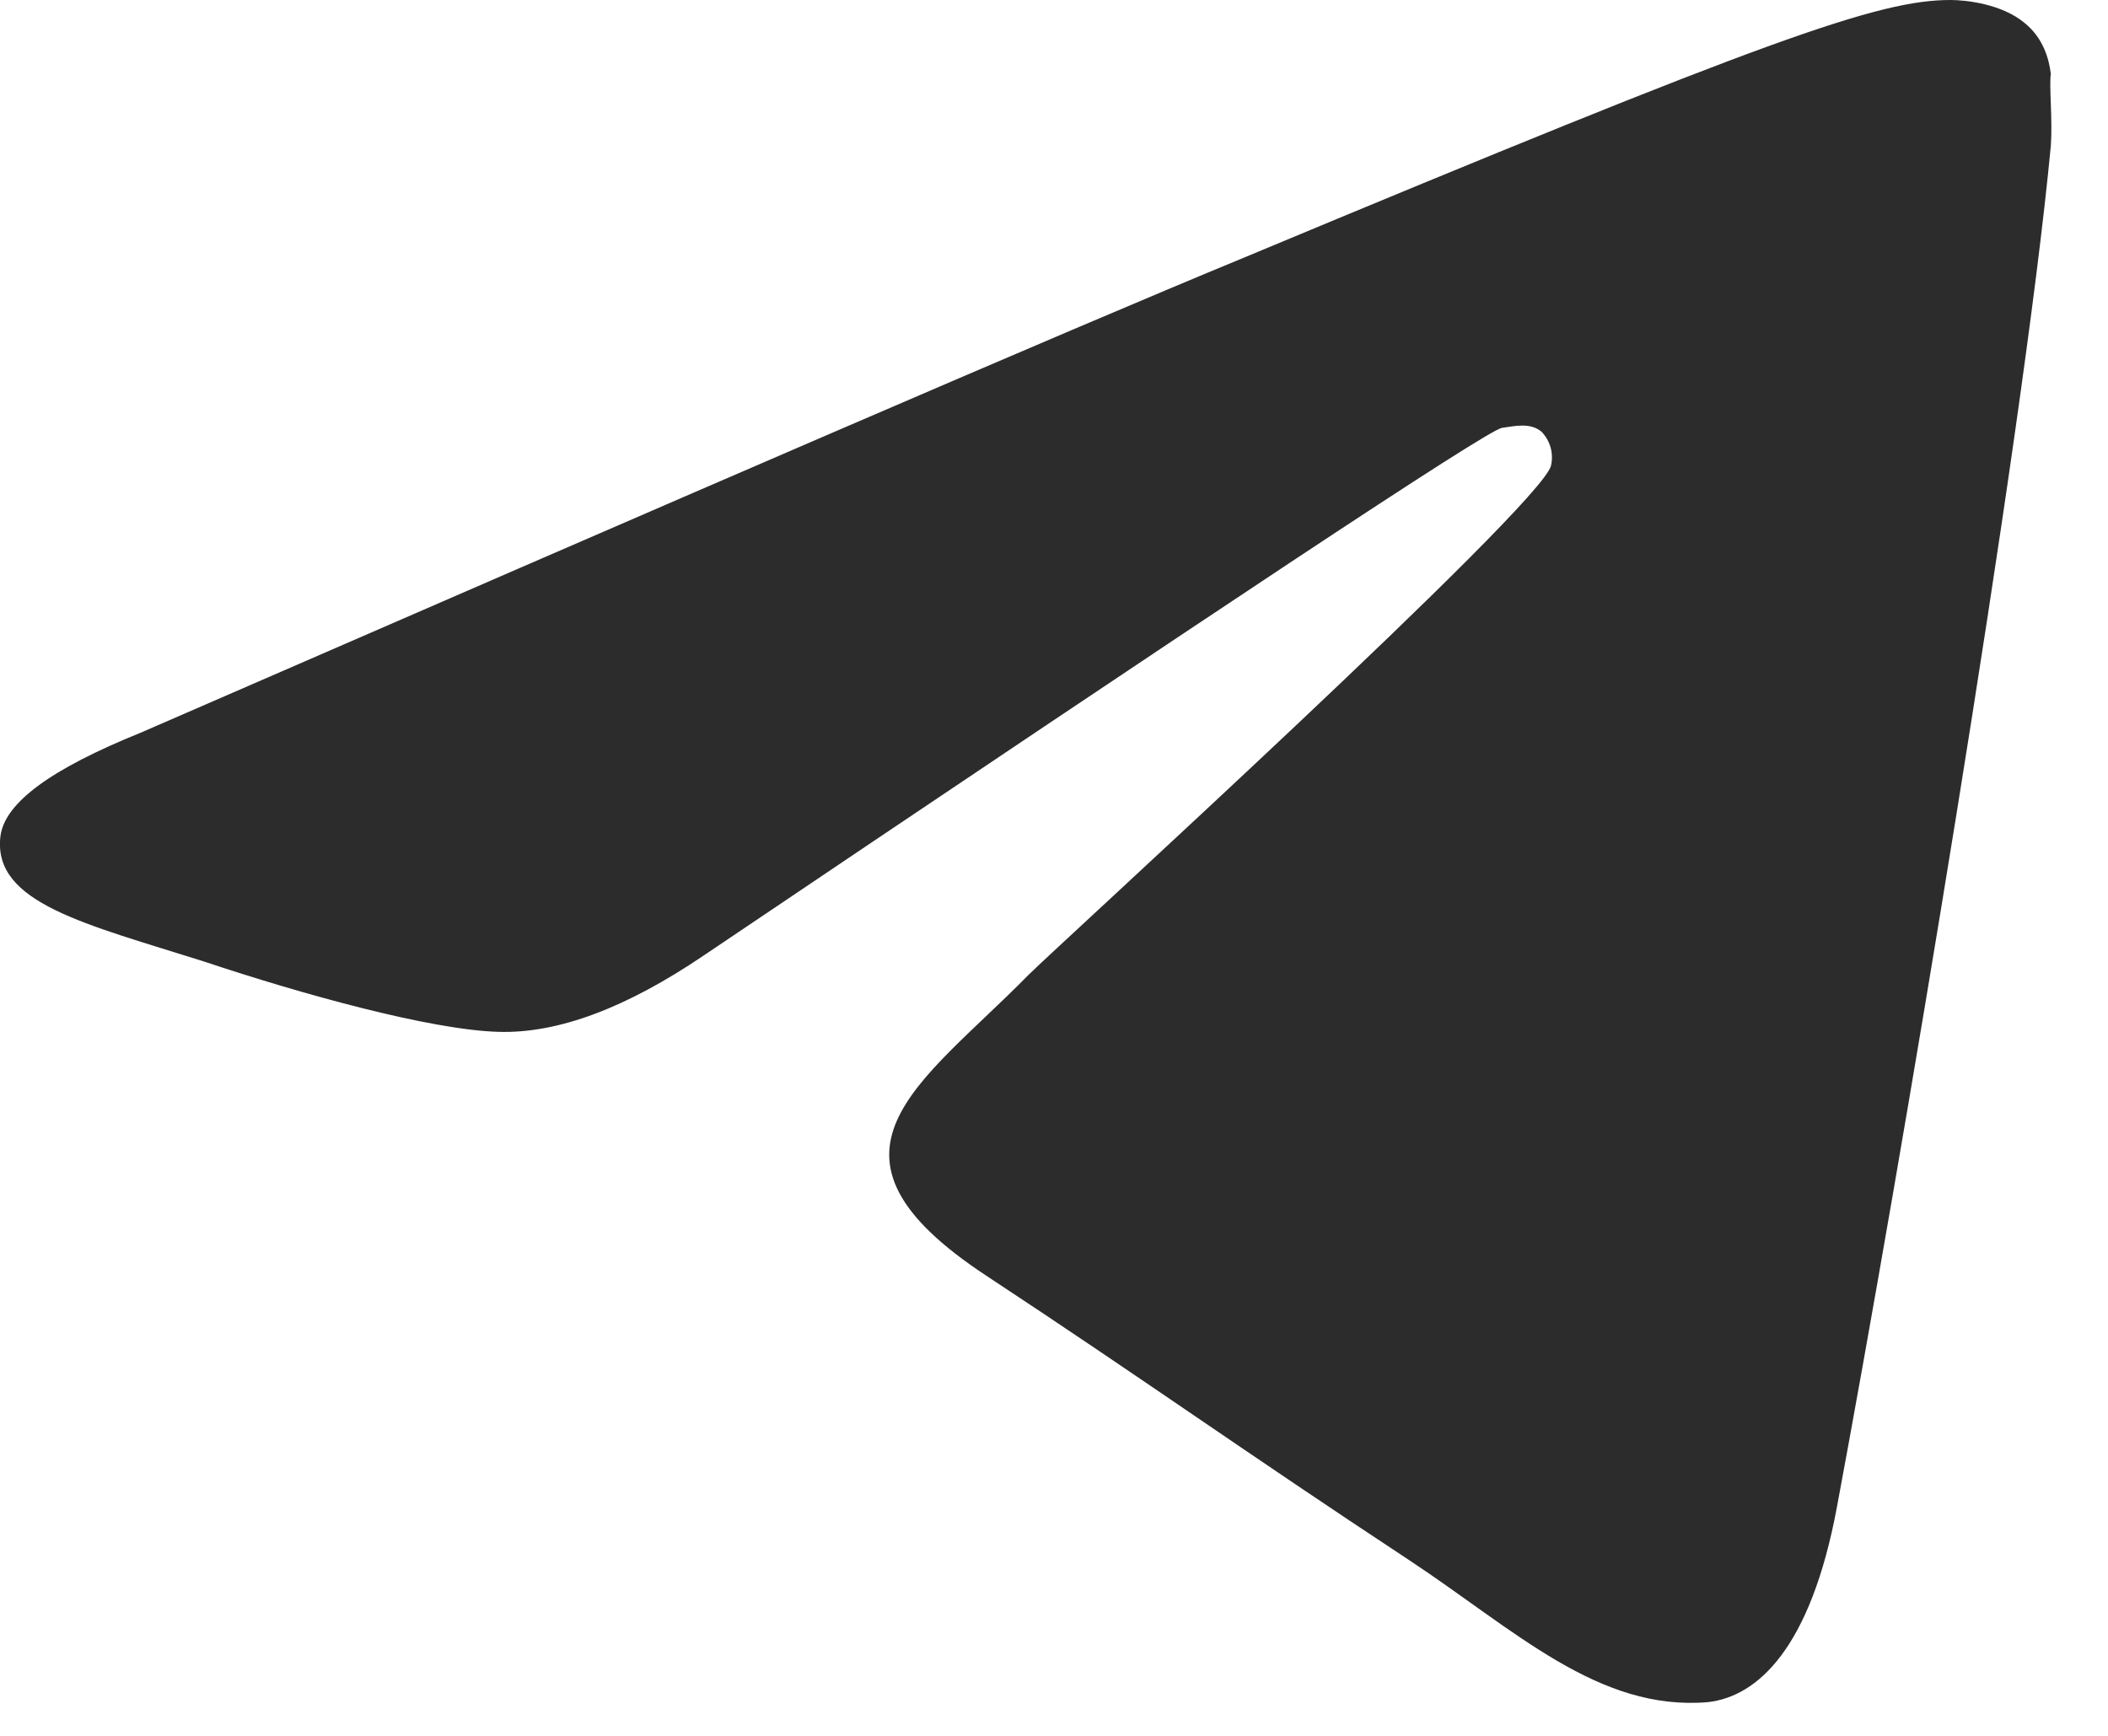<?xml version="1.0" encoding="UTF-8"?> <svg xmlns="http://www.w3.org/2000/svg" width="17" height="14" viewBox="0 0 17 14" fill="none"><path d="M15.73 0C15.853 3.95589e-05 16.142 0.031 16.326 0.184C16.478 0.306 16.524 0.474 16.539 0.596C16.524 0.689 16.554 0.963 16.539 1.176C16.31 3.589 15.318 9.452 14.814 12.154C14.601 13.299 14.172 13.682 13.775 13.728C12.89 13.804 12.218 13.147 11.363 12.582C10.02 11.697 9.256 11.147 7.959 10.292C6.447 9.3 7.424 8.749 8.294 7.863C8.524 7.633 12.432 4.077 12.508 3.756C12.519 3.708 12.518 3.657 12.505 3.61C12.492 3.562 12.466 3.518 12.432 3.482C12.341 3.406 12.218 3.436 12.111 3.451C11.972 3.483 9.835 4.903 5.668 7.711C5.058 8.123 4.507 8.337 4.019 8.322C3.469 8.306 2.431 8.017 1.652 7.757C0.69 7.452 -0.058 7.284 0.003 6.749C0.034 6.474 0.416 6.2 1.133 5.91C5.591 3.971 8.553 2.688 10.034 2.077C14.279 0.306 15.15 0 15.73 0Z" fill="#2C2C2C"></path></svg> 